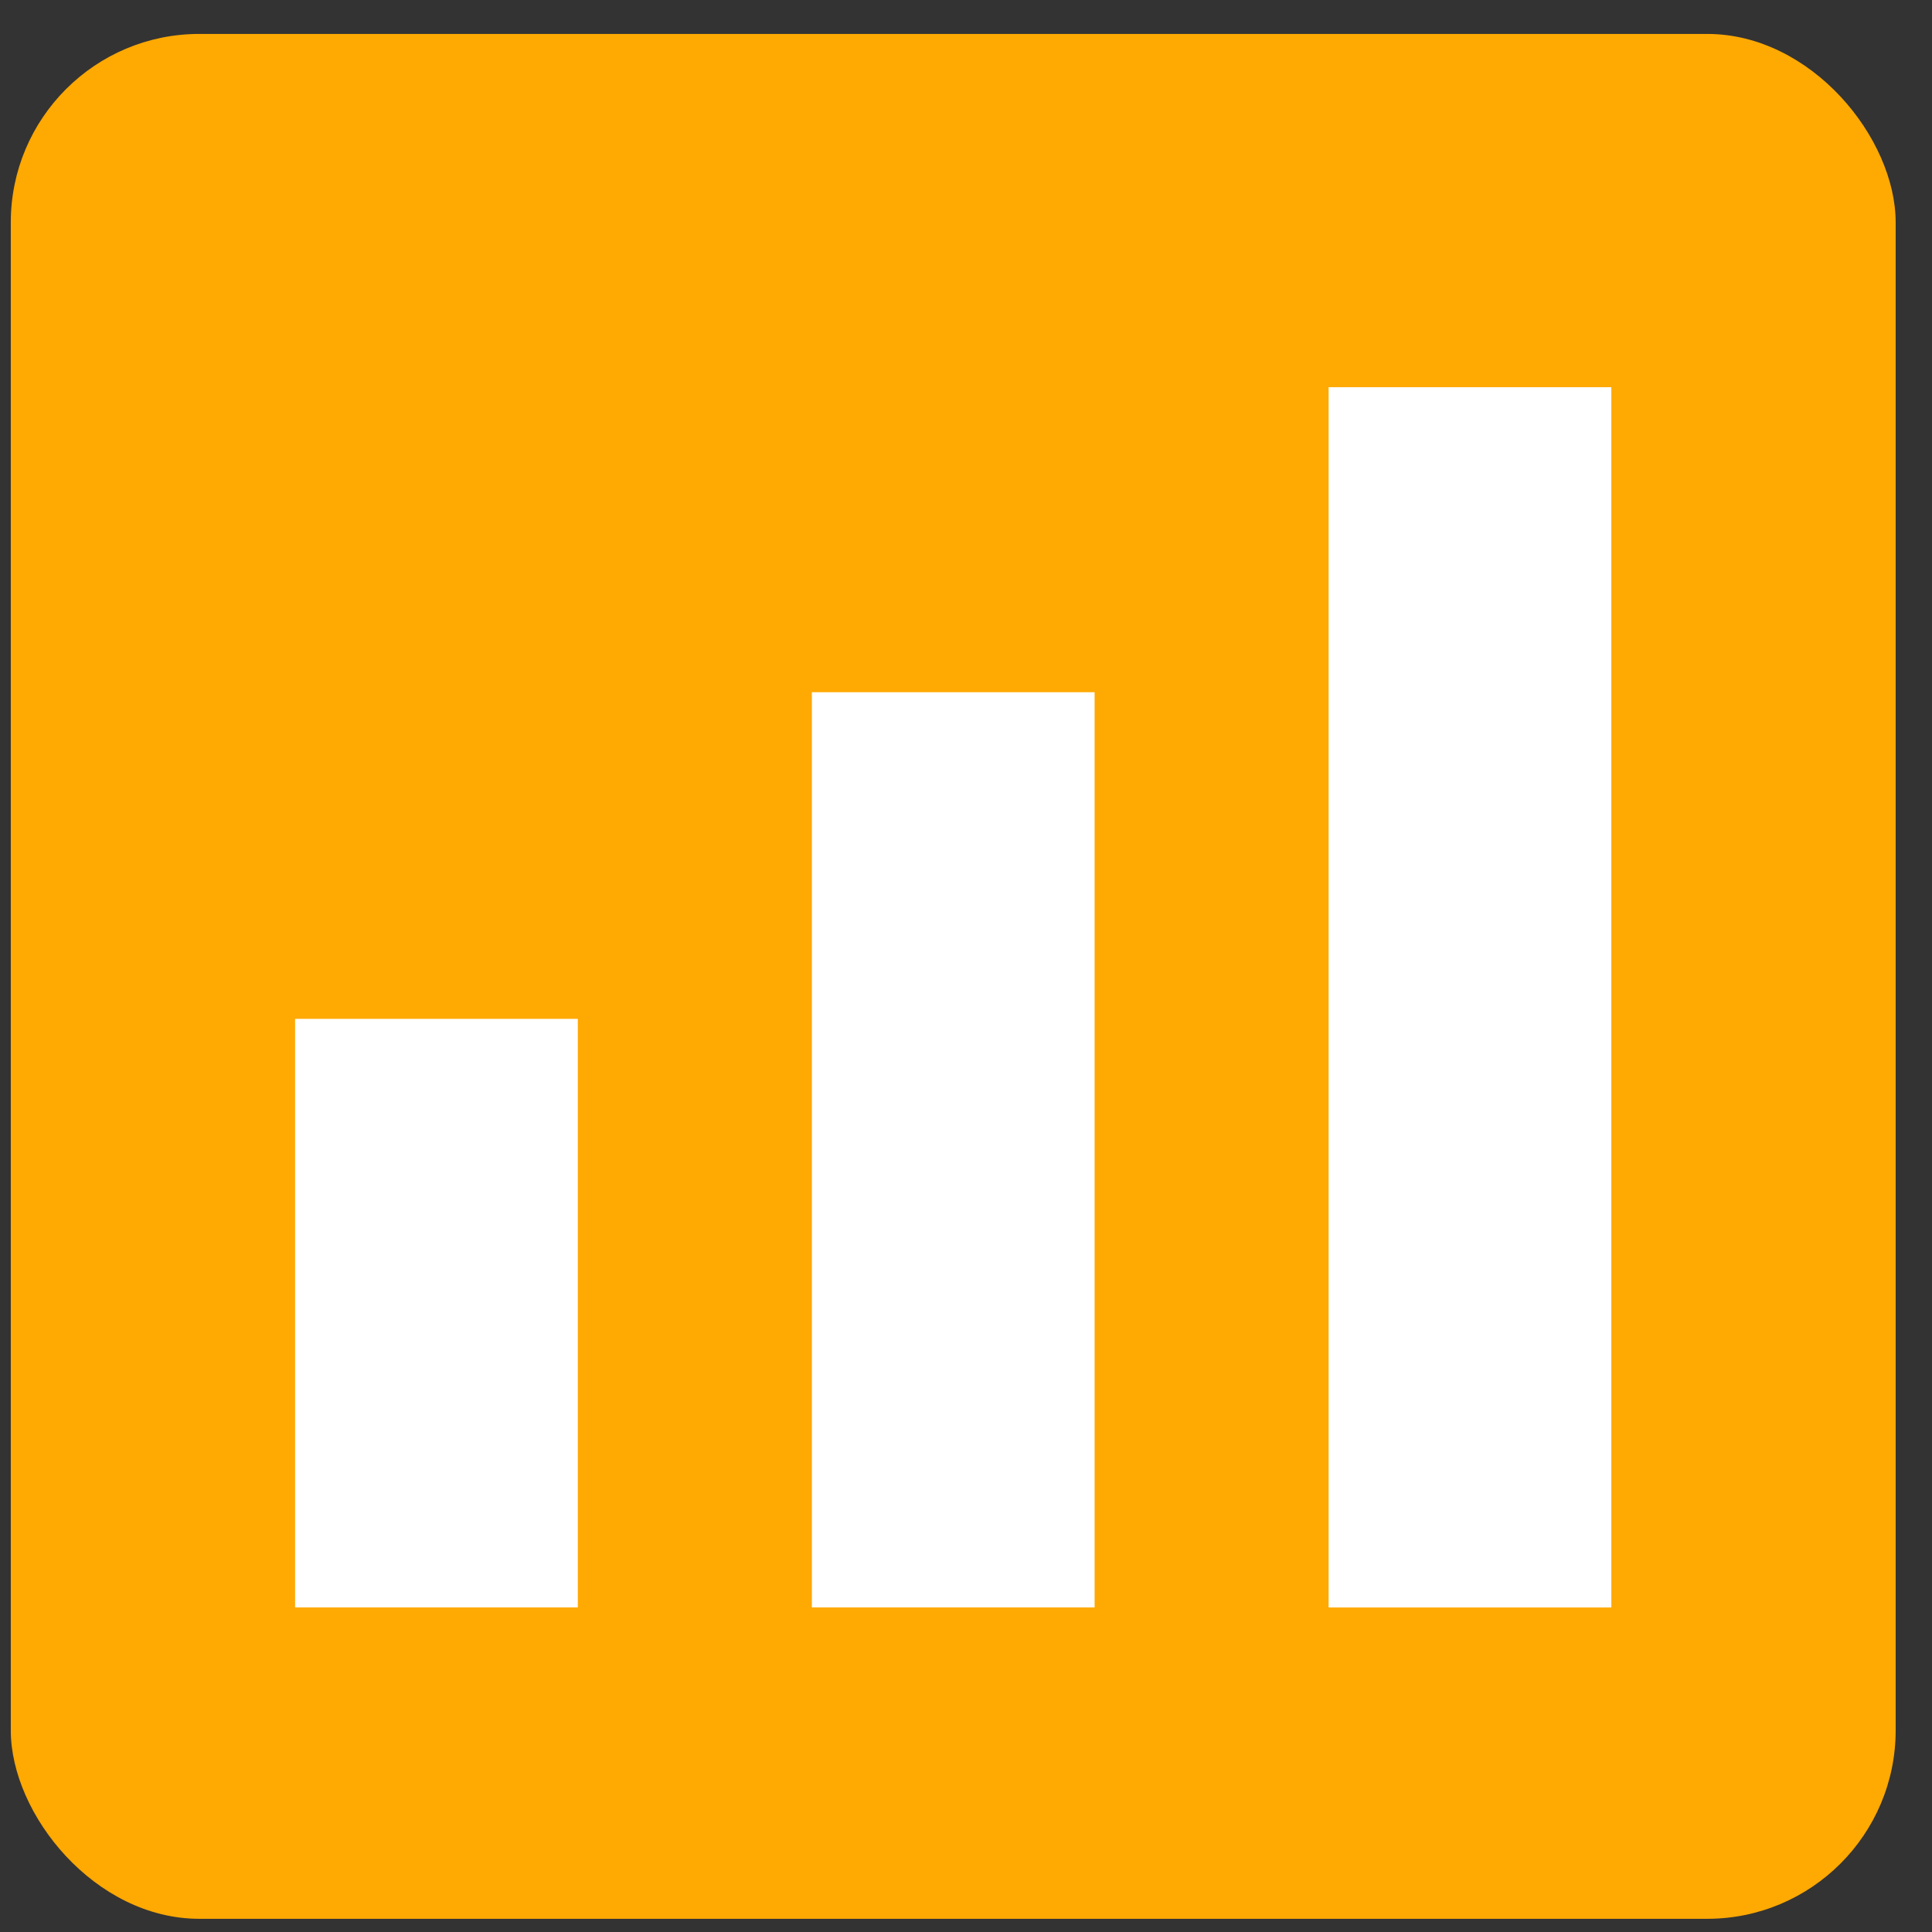 <svg width="41" height="41" viewBox="0 0 41 41" fill="none" xmlns="http://www.w3.org/2000/svg">
<rect x="0" y="0" width="41" height="41" fill="#333333" stroke="none"/>
<rect x="0.229" y="0.72" width="40" height="40" rx="4" fill="#FFA903"/>
<rect x="28.195" y="8.217" width="6" height="25.896" fill="white"/>
<rect x="17.229" y="14.69" width="6" height="19.422" fill="white"/>
<rect x="6.262" y="21.622" width="6" height="12.49" fill="white"/>
</svg>

